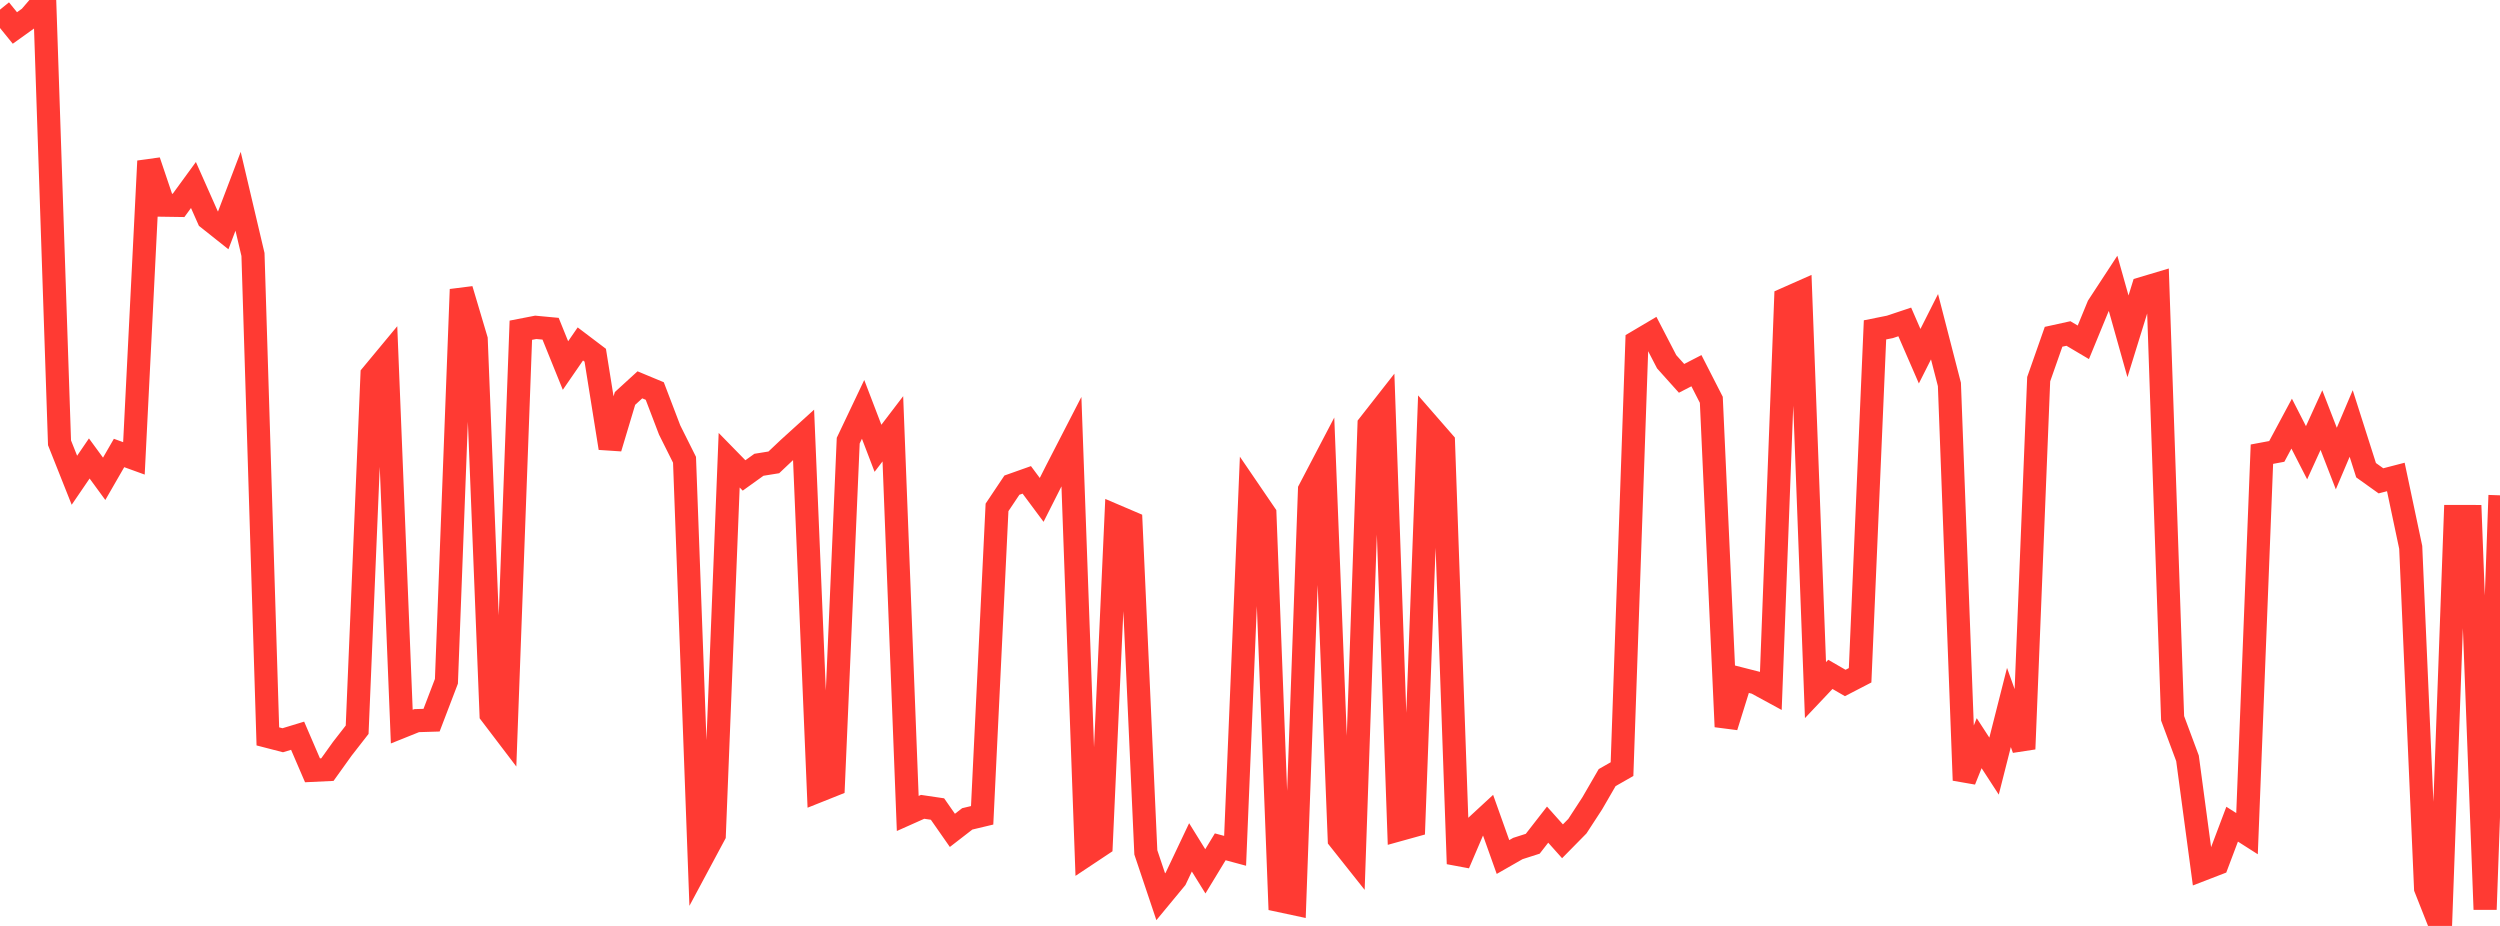<?xml version="1.0" standalone="no"?>
<!DOCTYPE svg PUBLIC "-//W3C//DTD SVG 1.1//EN" "http://www.w3.org/Graphics/SVG/1.1/DTD/svg11.dtd">

<svg width="135" height="50" viewBox="0 0 135 50" preserveAspectRatio="none" 
  xmlns="http://www.w3.org/2000/svg"
  xmlns:xlink="http://www.w3.org/1999/xlink">


<polyline points="0.0, 0.521 0.804, 1.511 1.607, 0.936 2.411, 0.0 3.214, 23.911 4.018, 25.934 4.821, 24.757 5.625, 25.856 6.429, 24.461 7.232, 24.752 8.036, 8.699 8.839, 11.079 9.643, 11.091 10.446, 9.99 11.25, 11.801 12.054, 12.44 12.857, 10.329 13.661, 13.743 14.464, 39.765 15.268, 39.973 16.071, 39.729 16.875, 41.597 17.679, 41.559 18.482, 40.438 19.286, 39.405 20.089, 20.237 20.893, 19.268 21.696, 39.237 22.5, 38.914 23.304, 38.89 24.107, 36.789 24.911, 15.629 25.714, 18.328 26.518, 38.567 27.321, 39.623 28.125, 17.832 28.929, 17.676 29.732, 17.751 30.536, 19.739 31.339, 18.573 32.143, 19.182 32.946, 24.197 33.75, 21.516 34.554, 20.781 35.357, 21.115 36.161, 23.221 36.964, 24.828 37.768, 46.585 38.571, 45.086 39.375, 24.852 40.179, 25.674 40.982, 25.098 41.786, 24.968 42.589, 24.209 43.393, 23.48 44.196, 42.709 45.0, 42.388 45.804, 23.795 46.607, 22.106 47.411, 24.208 48.214, 23.155 49.018, 43.927 49.821, 43.569 50.625, 43.688 51.429, 44.84 52.232, 44.219 53.036, 44.027 53.839, 27.399 54.643, 26.198 55.446, 25.913 56.25, 26.994 57.054, 25.403 57.857, 23.844 58.661, 46.158 59.464, 45.624 60.268, 27.871 61.071, 28.214 61.875, 46.028 62.679, 48.424 63.482, 47.453 64.286, 45.757 65.089, 47.052 65.893, 45.728 66.696, 45.944 67.5, 26.571 68.304, 27.75 69.107, 48.633 69.911, 48.805 70.714, 26.449 71.518, 24.913 72.321, 45.321 73.125, 46.334 73.929, 22.937 74.732, 21.912 75.536, 44.807 76.339, 44.584 77.143, 22.951 77.946, 23.872 78.75, 46.644 79.554, 44.765 80.357, 44.023 81.161, 46.279 81.964, 45.82 82.768, 45.562 83.571, 44.53 84.375, 45.43 85.179, 44.613 85.982, 43.38 86.786, 41.991 87.589, 41.533 88.393, 18.459 89.196, 17.984 90.0, 19.535 90.804, 20.431 91.607, 20.017 92.411, 21.59 93.214, 39.242 94.018, 36.666 94.821, 36.871 95.625, 37.308 96.429, 16.145 97.232, 15.789 98.036, 37.266 98.839, 36.416 99.643, 36.881 100.446, 36.465 101.25, 17.813 102.054, 17.652 102.857, 17.384 103.661, 19.235 104.464, 17.643 105.268, 20.76 106.071, 42.135 106.875, 40.132 107.679, 41.37 108.482, 38.203 109.286, 40.445 110.089, 20.476 110.893, 18.186 111.696, 18.009 112.5, 18.485 113.304, 16.529 114.107, 15.302 114.911, 18.162 115.714, 15.569 116.518, 15.329 117.321, 38.789 118.125, 40.949 118.929, 46.946 119.732, 46.636 120.536, 44.506 121.339, 45.018 122.143, 24.526 122.946, 24.376 123.75, 22.876 124.554, 24.448 125.357, 22.686 126.161, 24.762 126.964, 22.868 127.768, 25.391 128.571, 25.965 129.375, 25.756 130.179, 29.558 130.982, 47.967 131.786, 50.0 132.589, 27.892 133.393, 27.893 134.196, 49.109 135.0, 26.748" fill="none" stroke="#ff3a33" stroke-width="1.25"/>

</svg>